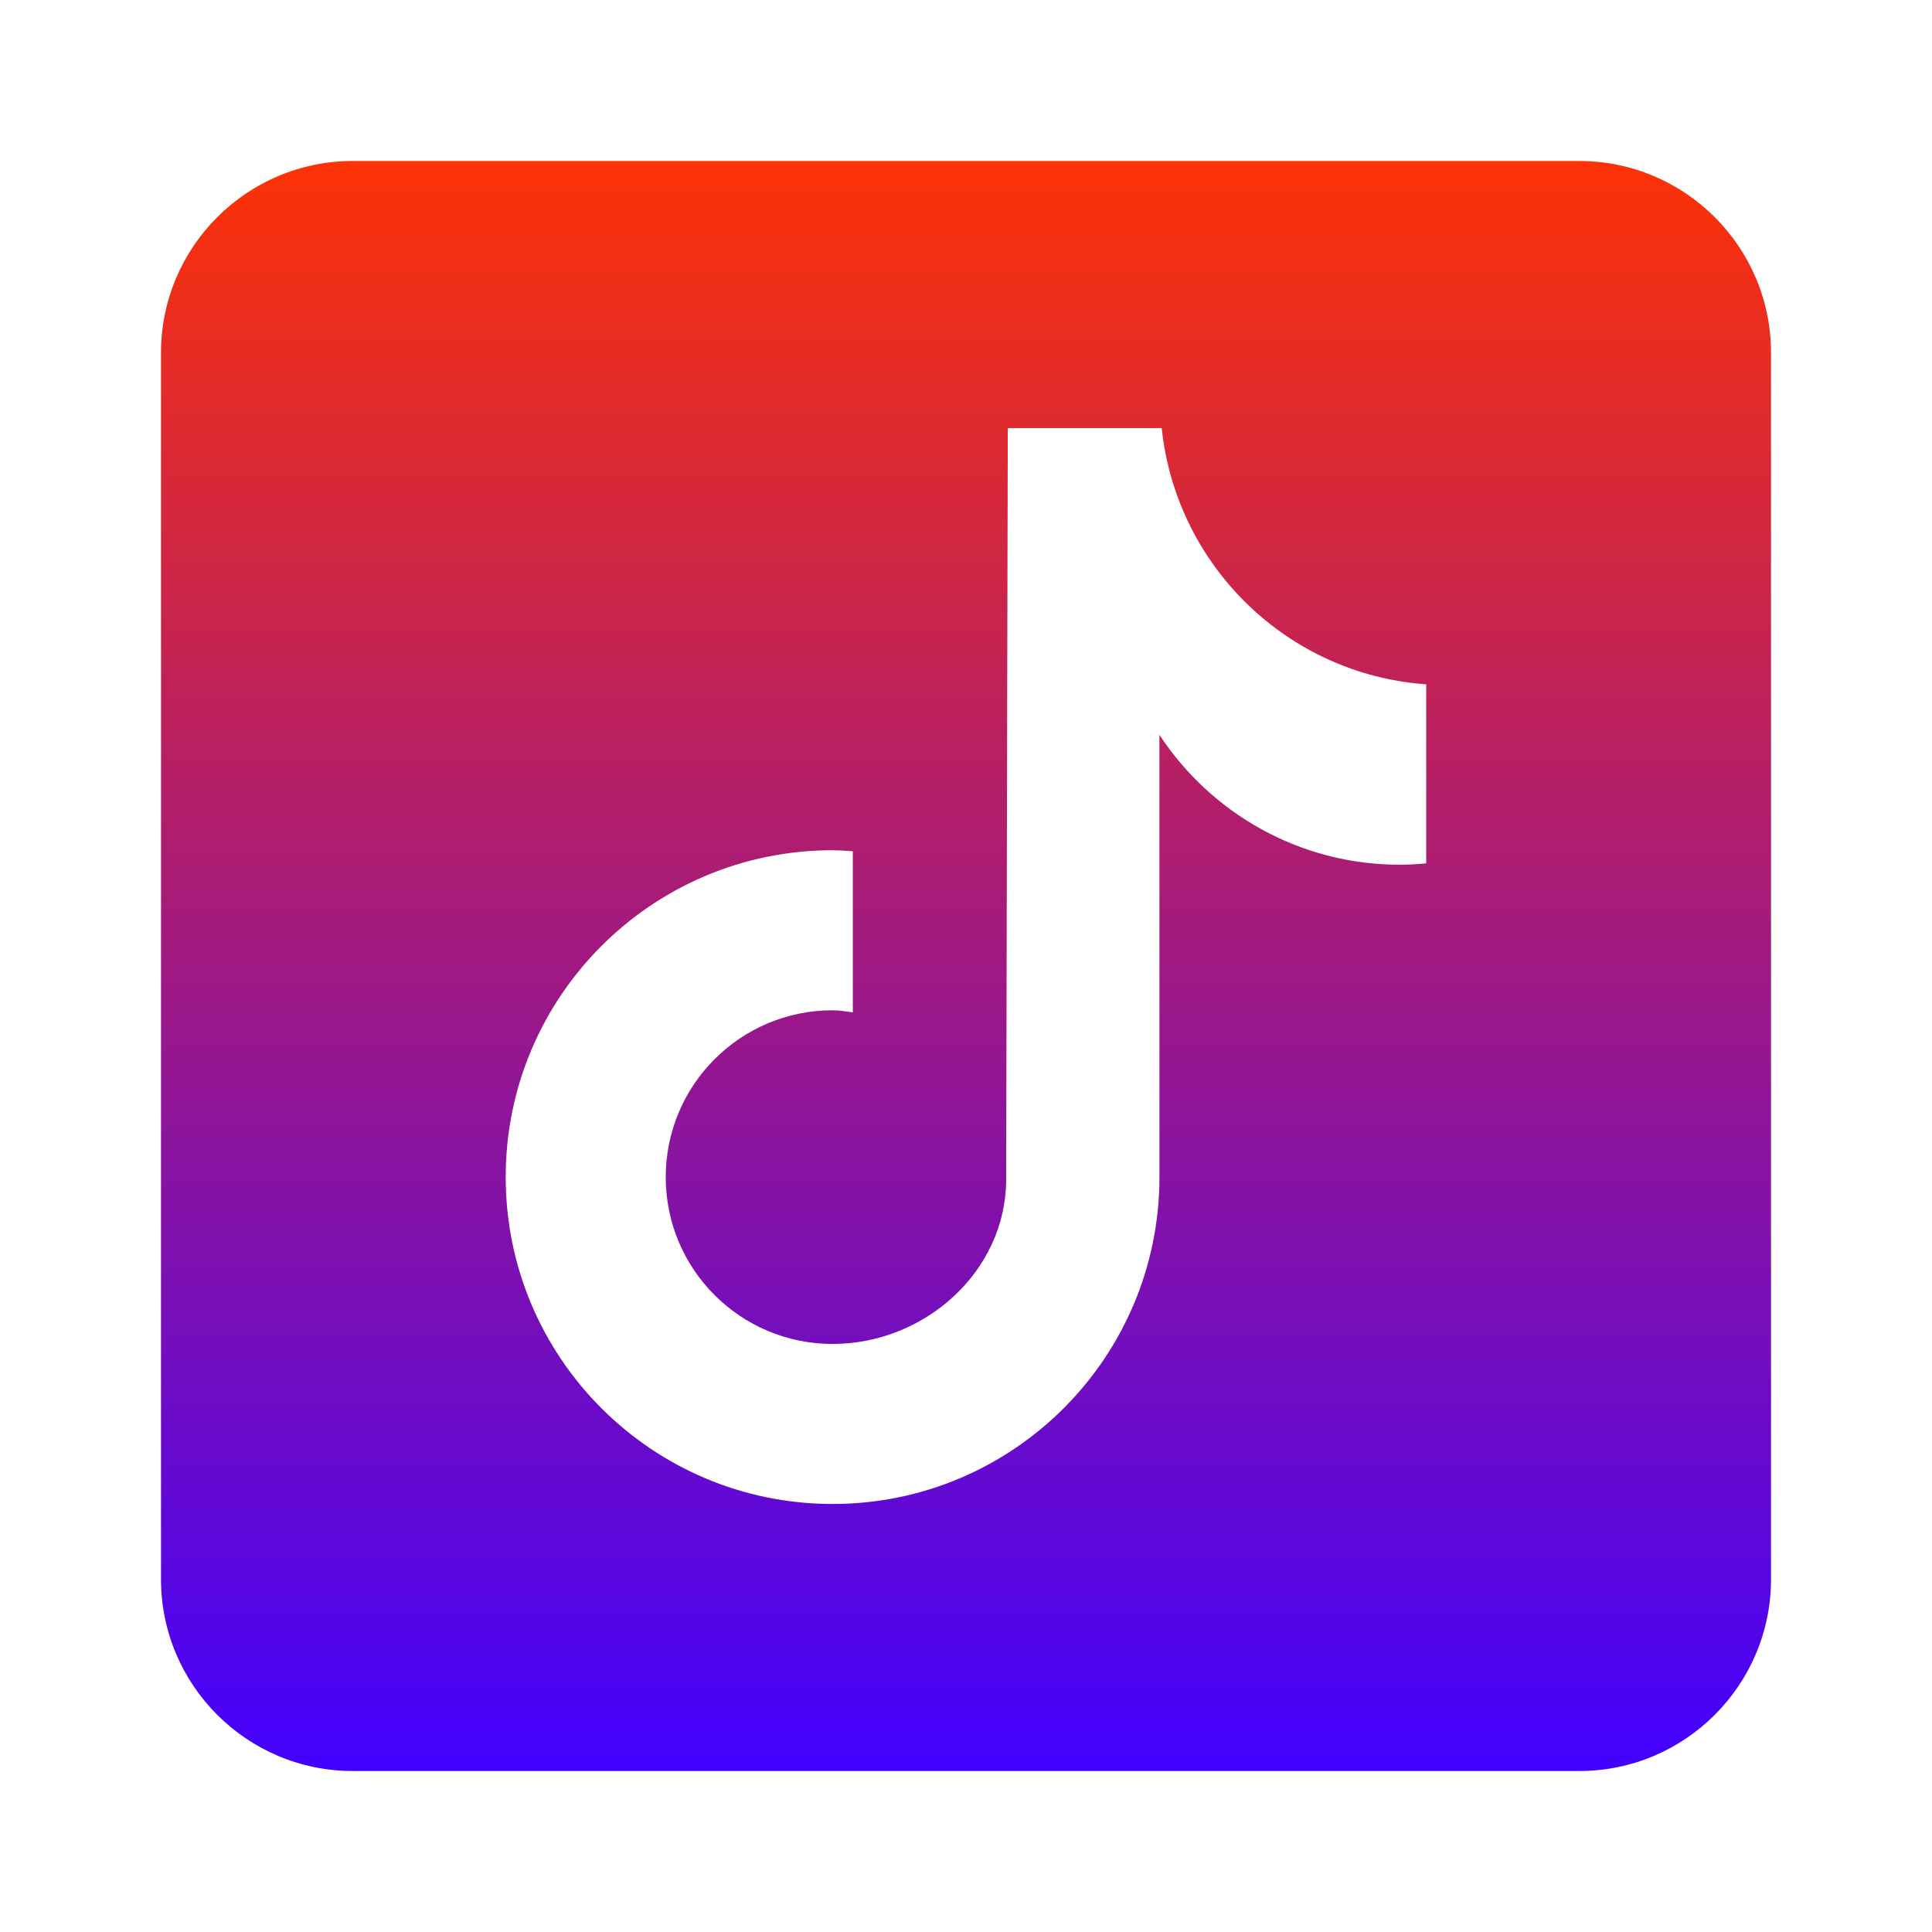 <svg width="24" height="24" viewBox="0 0 24 24" fill="none" xmlns="http://www.w3.org/2000/svg">
<path d="M19.619 2H4.381C3.068 2 2 3.068 2 4.381V19.619C2 20.932 3.068 22 4.381 22H19.619C20.932 22 22 20.932 22 19.619V4.381C22 3.068 20.932 2 19.619 2ZM17.717 10.725C17.609 10.735 17.5 10.742 17.389 10.742C16.14 10.742 15.042 10.1 14.403 9.129C14.403 11.676 14.403 14.574 14.403 14.622C14.403 16.865 12.585 18.683 10.343 18.683C8.1 18.683 6.282 16.865 6.282 14.622C6.282 12.38 8.1 10.562 10.343 10.562C10.428 10.562 10.511 10.569 10.594 10.575V12.576C10.511 12.566 10.429 12.55 10.343 12.55C9.198 12.55 8.27 13.478 8.27 14.623C8.27 15.768 9.198 16.695 10.343 16.695C11.488 16.695 12.499 15.793 12.499 14.649C12.499 14.603 12.519 5.318 12.519 5.318H14.431C14.611 7.028 15.991 8.378 17.717 8.501V10.725Z" fill="url(#paint0_linear_663_511)"/>
<defs>
<linearGradient id="paint0_linear_663_511" x1="12" y1="2" x2="12" y2="22" gradientUnits="userSpaceOnUse">
<stop stop-color="#FD3206"/>
<stop offset="1" stop-color="#4200FF"/>
</linearGradient>
</defs>
</svg>
